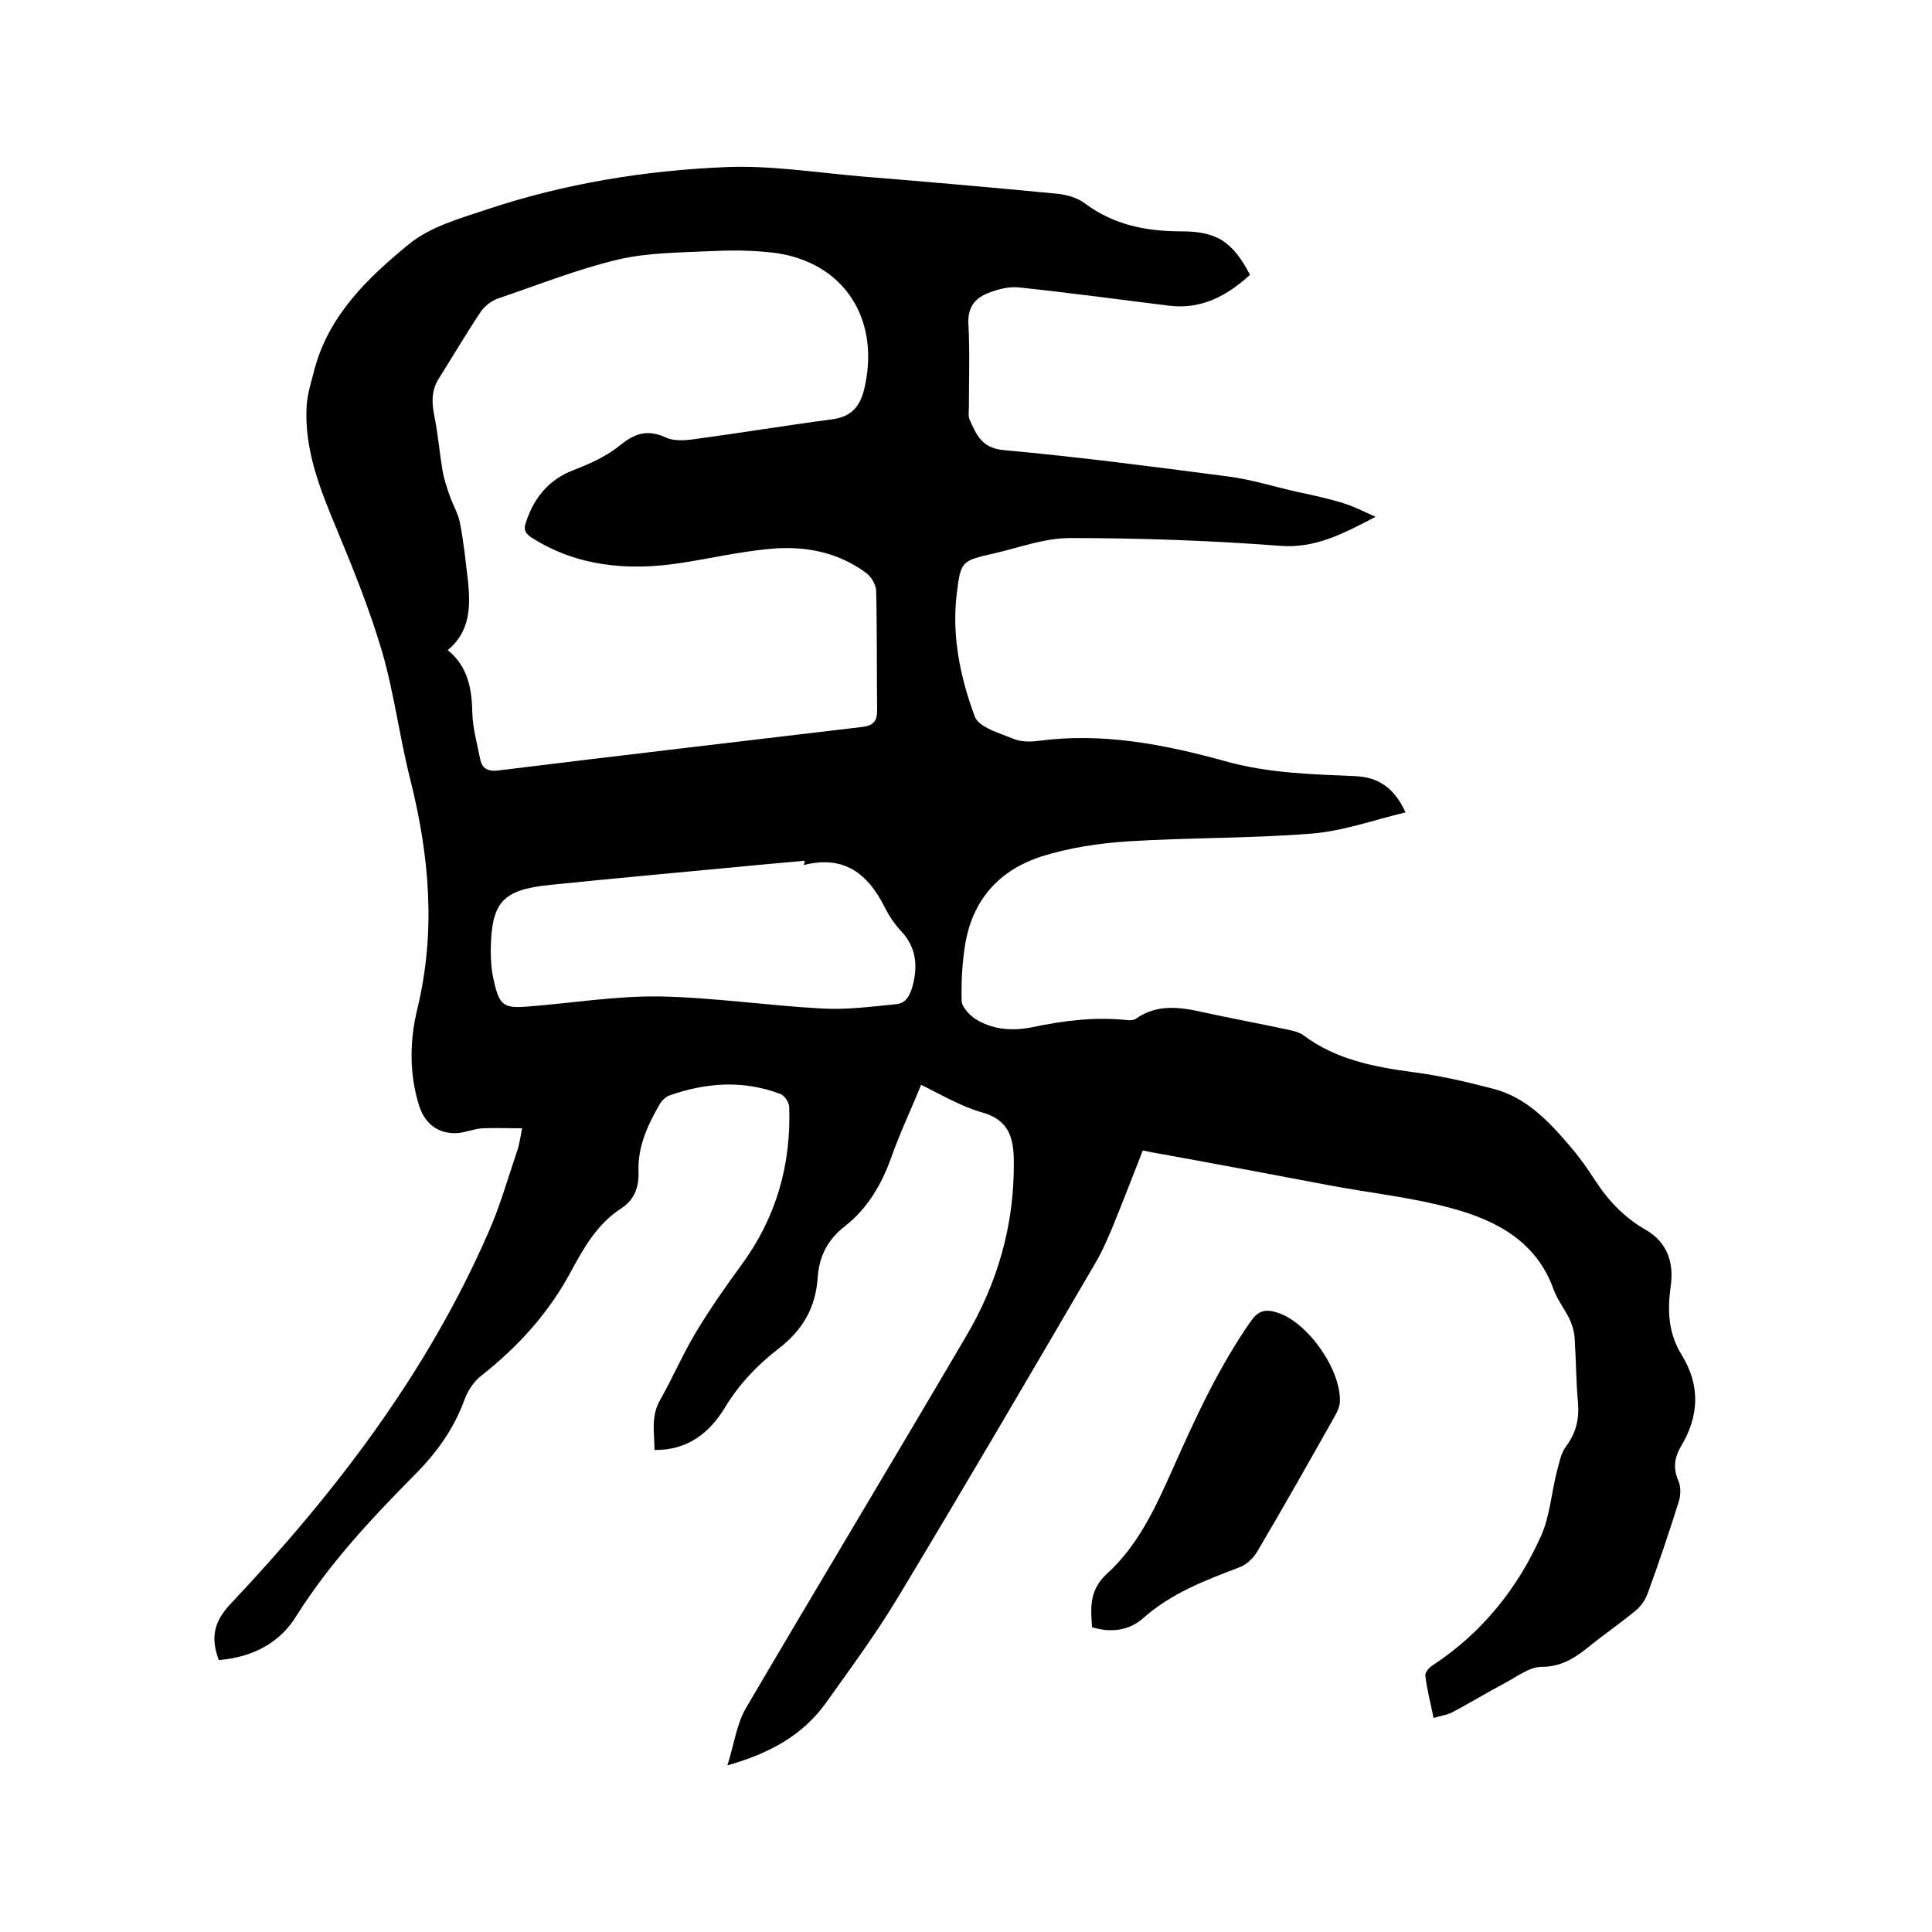 <svg enable-background="new 0 0 400 400" viewBox="0 0 400 400" xmlns="http://www.w3.org/2000/svg"><path d="m45.3 343.7c-1.7-4.6-1.1-7.9 2.5-11.7 21.6-22.9 40.6-47.7 53.3-76.8 2.4-5.4 4-11.1 5.9-16.7.5-1.4.7-2.8 1.1-4.9-2.9 0-5.6-.1-8.2 0-1.8.1-3.5.9-5.3 1-3.8.2-6.6-1.9-7.8-5.6-2.1-6.6-2-13.5-.4-20.1 3.9-16.1 2.5-31.8-1.5-47.7-2.2-8.7-3.3-17.7-5.8-26.3-2.5-8.5-5.8-16.7-9.2-24.9-3.5-8.4-7-16.8-6.4-26.2.2-2.5 1-4.9 1.6-7.3 3-11.3 11.1-19 19.5-25.9 4.5-3.7 10.7-5.4 16.4-7.3 15.9-5.3 32.5-8 49.2-8.7 9.2-.4 18.6 1.1 27.8 1.9 13.6 1.1 27.2 2.3 40.8 3.6 2 .2 4.2.8 5.8 2 6 4.5 12.8 5.8 20 5.8 7.3 0 10.6 2.1 14.2 9-4.7 4.3-10 7.2-16.7 6.4-10.4-1.3-20.8-2.7-31.2-3.8-2.1-.2-4.4.4-6.4 1.2-2.7 1.1-4.2 3-4 6.4.3 5.7.1 11.4.1 17.1 0 .9-.2 2 .2 2.8 1.4 3.1 2.5 5.8 7.1 6.2 15.4 1.4 30.7 3.4 46 5.4 4.9.6 9.7 2.1 14.5 3.2 3.3.7 6.6 1.4 9.8 2.4 2 .6 3.9 1.6 6.6 2.8-6.9 3.6-12.6 6.6-19.9 6-14.4-1.1-28.9-1.6-43.4-1.6-5.3 0-10.5 2-15.8 3.2-6.6 1.5-6.8 1.6-7.6 8.2-1.1 8.8.7 17.4 3.7 25.5.8 2.3 5.2 3.5 8.1 4.7 1.5.6 3.4.6 5 .4 13.3-1.8 26.1.7 38.8 4.2 8.9 2.5 17.9 2.7 27 3.1 4.6.2 8 2.4 10.3 7.5-6.7 1.6-13 3.9-19.6 4.4-12.6 1-25.3.8-38 1.6-5.9.4-12 1.3-17.7 3.1-8.8 2.8-14.4 9-15.9 18.4-.6 3.8-.8 7.7-.7 11.5 0 1.2 1.5 2.8 2.6 3.6 3.6 2.4 7.8 2.7 11.9 1.9 6.6-1.4 13.1-2.2 19.8-1.5.6.1 1.4 0 1.8-.3 4.4-3.1 9.2-2.4 14-1.3 6 1.3 12 2.4 18 3.7.9.2 1.9.5 2.6 1 6.8 5.1 14.7 6.6 22.9 7.7 5.5.7 11 2 16.4 3.4 7 1.8 11.7 6.9 16.2 12.2 1.8 2.1 3.4 4.4 4.9 6.7 2.7 4.2 6.1 7.8 10.5 10.3 4.5 2.6 5.9 6.8 5.2 11.7-.7 5-.5 9.7 2.2 14.1 4 6.4 3.7 12.8-.1 19.1-1.4 2.4-1.6 4.6-.5 7.1.5 1.2.5 2.9.1 4.2-2 6.4-4.2 12.9-6.5 19.2-.5 1.3-1.4 2.6-2.5 3.5-3.3 2.7-6.8 5.1-10.1 7.8-2.8 2.2-5.5 3.8-9.3 3.8-2.6 0-5.2 2.1-7.7 3.4-3.6 1.9-7.2 4.1-10.8 6-1.1.6-2.4.7-3.9 1.2-.6-3.1-1.4-6-1.7-8.8-.1-.6.8-1.7 1.5-2.1 10.2-6.7 17.6-15.9 22.5-26.9 1.8-4.1 2.1-8.8 3.2-13.1.5-1.8.8-3.8 1.9-5.3 2.1-2.8 2.8-5.7 2.5-9.1-.4-4.5-.4-9.1-.7-13.6-.1-1.2-.5-2.5-1-3.6-1-2.1-2.5-4-3.3-6.1-3.5-10-11.8-14.4-21-16.9-8.3-2.3-17-3.2-25.5-4.8-11.6-2.2-23.3-4.4-34.9-6.5-1.1-.2-2.3-.4-3.7-.7-2.1 5.4-4.2 10.8-6.4 16.2-1 2.3-2 4.7-3.3 6.9-13.5 23.1-27 46.2-40.8 69.1-4.6 7.7-10 15-15.2 22.3-4.8 6.6-11.5 10.3-20.3 12.8 1.4-4.4 1.9-8.5 3.8-11.8 15.1-25.7 30.5-51.3 45.6-77 6.5-11 10-23 9.9-36 0-5-.9-8.8-6.6-10.4-4.3-1.2-8.3-3.6-12.6-5.7-2.1 5.2-4.4 10-6.2 15.1-2 5.6-4.9 10.5-9.6 14.2-3.5 2.7-5.3 6.2-5.6 10.5-.4 6.3-3.1 11-8.2 14.9-4.3 3.3-8.1 7.3-11 12.1-3.1 5.1-7.6 8.9-14.6 8.8 0-3.5-.8-7 1.2-10.4 2.6-4.6 4.7-9.5 7.4-14 2.9-4.8 6.1-9.4 9.4-13.9 7.2-9.8 10.3-20.7 9.9-32.7 0-.9-1-2.4-1.8-2.7-7.7-2.9-15.3-2.4-23 .3-.8.3-1.6 1.1-2 1.8-2.5 4.3-4.6 8.8-4.4 14 .1 3.1-.8 5.8-3.6 7.6-4.8 3.1-7.6 7.9-10.2 12.7-4.6 8.7-10.9 15.7-18.6 21.8-1.6 1.2-2.9 3.1-3.6 5-2.2 6.1-5.8 11.1-10.4 15.7-8.9 9-17.6 18.3-24.4 29.1-3.4 5.6-9 8.6-16.1 9.2zm47.4-209.1c4.3 3.5 5 8.2 5.1 13.2.1 3.1 1 6.2 1.6 9.3.4 2.1 1.7 2.7 3.9 2.4 25.1-3.1 50.2-6 75.3-9 2.3-.3 3-1.3 3-3.4-.1-8.2 0-16.5-.2-24.7 0-1.3-1-3-2.1-3.8-6.1-4.5-13.2-5.7-20.5-4.9-6.1.6-12.1 2-18.1 2.9-10.7 1.6-21.1.7-30.5-5.2-1.4-.9-1.9-1.7-1.3-3.3 1.7-5.1 4.7-8.8 9.9-10.8 3.4-1.3 6.9-2.9 9.7-5.2 3.1-2.5 5.7-3.2 9.4-1.5 1.5.7 3.6.6 5.3.4 9.7-1.3 19.4-2.9 29.2-4.2 4.3-.6 5.9-3.1 6.7-7 3.1-14.7-5.2-26.3-20.1-27.6-4-.4-8-.4-12-.2-6.3.3-12.8.3-18.9 1.7-8.5 2-16.7 5.3-25 8.1-1.4.5-2.8 1.6-3.6 2.8-3 4.5-5.7 9.1-8.6 13.7-1.7 2.6-1.5 5.3-.9 8.2.7 3.6 1 7.2 1.6 10.8.3 1.8.9 3.6 1.5 5.3.6 1.8 1.7 3.6 2.1 5.5.8 4 1.2 8.2 1.7 12.2.5 5.3.5 10.4-4.2 14.3zm73.7 44.5c.1-.3.2-.6.2-.9-4 .4-8 .7-11.9 1.1-13.6 1.3-27.1 2.5-40.7 3.9-10.1 1-12.3 3.6-12.4 13.8 0 2.1.2 4.2.7 6.3 1.1 4.8 2 5.5 6.9 5.1 9.1-.7 18.1-2.2 27.2-2.1 11.3.2 22.5 1.9 33.8 2.5 5.1.3 10.3-.4 15.4-.9 1.9-.2 2.7-1.6 3.3-3.6 1.2-4.4.8-8.2-2.4-11.6-1.4-1.5-2.5-3.2-3.4-5-3.5-6.9-8.4-10.7-16.7-8.6z"/><path d="m226.1 336.9c-.3-4.1-.6-7.7 3.1-11.1 6.3-5.7 9.9-13.4 13.3-21 4.8-10.8 9.7-21.6 16.5-31.3 1.6-2.3 3.2-2.5 5.6-1.7 6.3 2.1 13.2 12 12.8 18.6-.1 1-.6 2-1.1 2.9-5.3 9.4-10.6 18.8-16.1 28.1-.8 1.3-2.2 2.6-3.6 3.1-7.1 2.7-14.2 5.4-20 10.6-2.9 2.5-6.6 3-10.5 1.8z"/></svg>